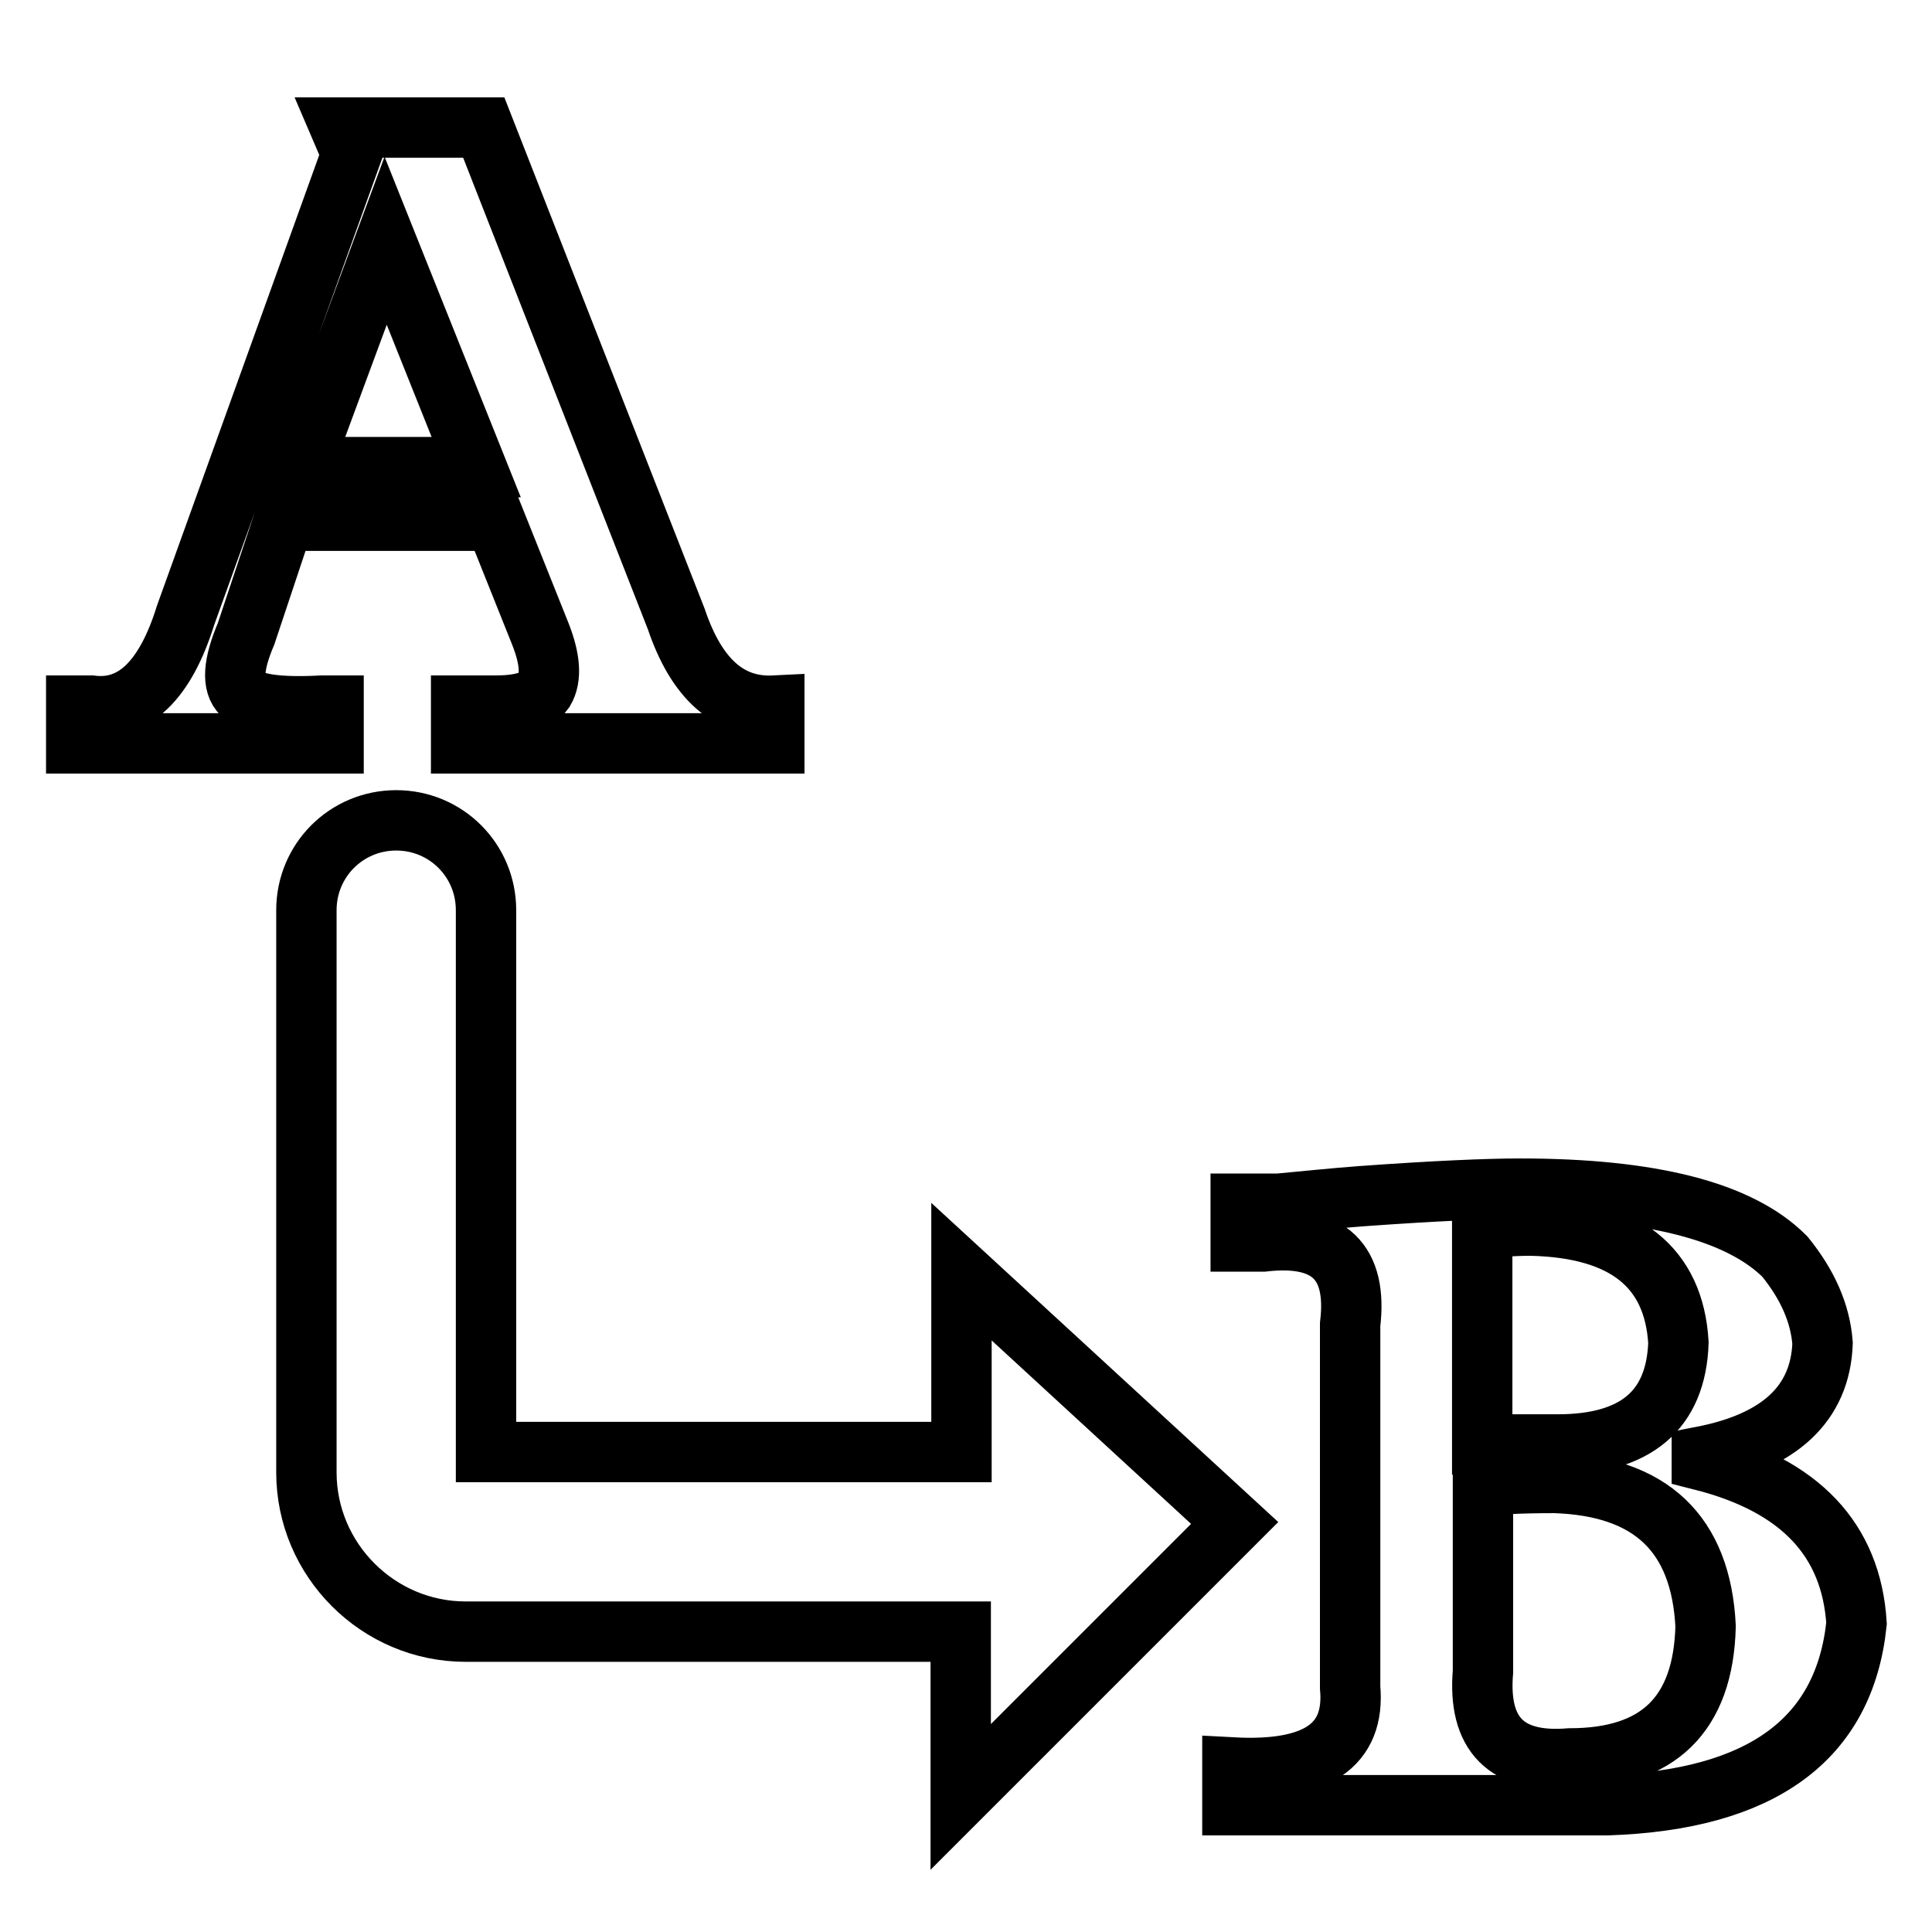 <?xml version="1.0" encoding="utf-8"?>
<!-- Svg Vector Icons : http://www.onlinewebfonts.com/icon -->
<!DOCTYPE svg PUBLIC "-//W3C//DTD SVG 1.1//EN" "http://www.w3.org/Graphics/SVG/1.1/DTD/svg11.dtd">
<svg version="1.1" xmlns="http://www.w3.org/2000/svg" xmlns:xlink="http://www.w3.org/1999/xlink" x="0px" y="0px" viewBox="0 0 256 256" enable-background="new 0 0 256 256" xml:space="preserve">
<g> <path stroke-width="8" fill-opacity="0" stroke="#000000"  d="M44.1,93.5h-1.5c-5.7,0.3-9.2-0.2-10.5-1.5c-1.4-1.3-1.2-4,0.5-8l5-15h28L71.6,84c1.3,3.3,1.5,5.8,0.5,7.5 c-1,1.4-3.2,2-6.5,2h-4.5v5h41.5v-5c-6,0.3-10.3-3.5-13-11.5L64.1,16.9h-19l1.5,3.5l-22,61.1c-2.7,8.7-6.9,12.7-12.5,12h-2v5h34.1 V93.5z M51.1,31.9l12,30H40L51.1,31.9L51.1,31.9z M225.5,193.5V193c10.3-2,15.7-7,16-15c-0.3-4-2-7.8-5-11.5c-6-6-17.7-9-35.1-9 c-4.3,0-11.3,0.3-21,1c-4,0.3-7.7,0.7-11,1h-5v5h3c8.7-1,12.5,2.7,11.5,11v48.1c0.7,7.7-4.5,11.2-15.6,10.6v5H213 c20.4-0.7,31.4-8.7,33-24.1C245.3,204,238.5,196.8,225.5,193.5L225.5,193.5z M196.4,162.9c1.6-0.3,3.8-0.5,6.5-0.5 c12.4,0.3,18.9,5.5,19.5,15.5c-0.3,9-5.7,13.5-16,13.5h-10V162.9z M208,233c-8.4,0.7-12.2-3.2-11.5-11.5V197 c1.3-0.3,4.5-0.5,9.5-0.5c12.7,0.4,19.4,6.7,20,19C225.7,227.2,219.7,233,208,233z M163.6,201.8l-36.2-33.3v23.9h-63v-71.8 c0-6.6-5.3-11.9-11.9-11.9s-11.9,5.3-11.9,11.9v74.5c0,11.6,9.5,21.1,21.1,21.1h65.6v21.9L163.6,201.8z"/></g>
</svg>